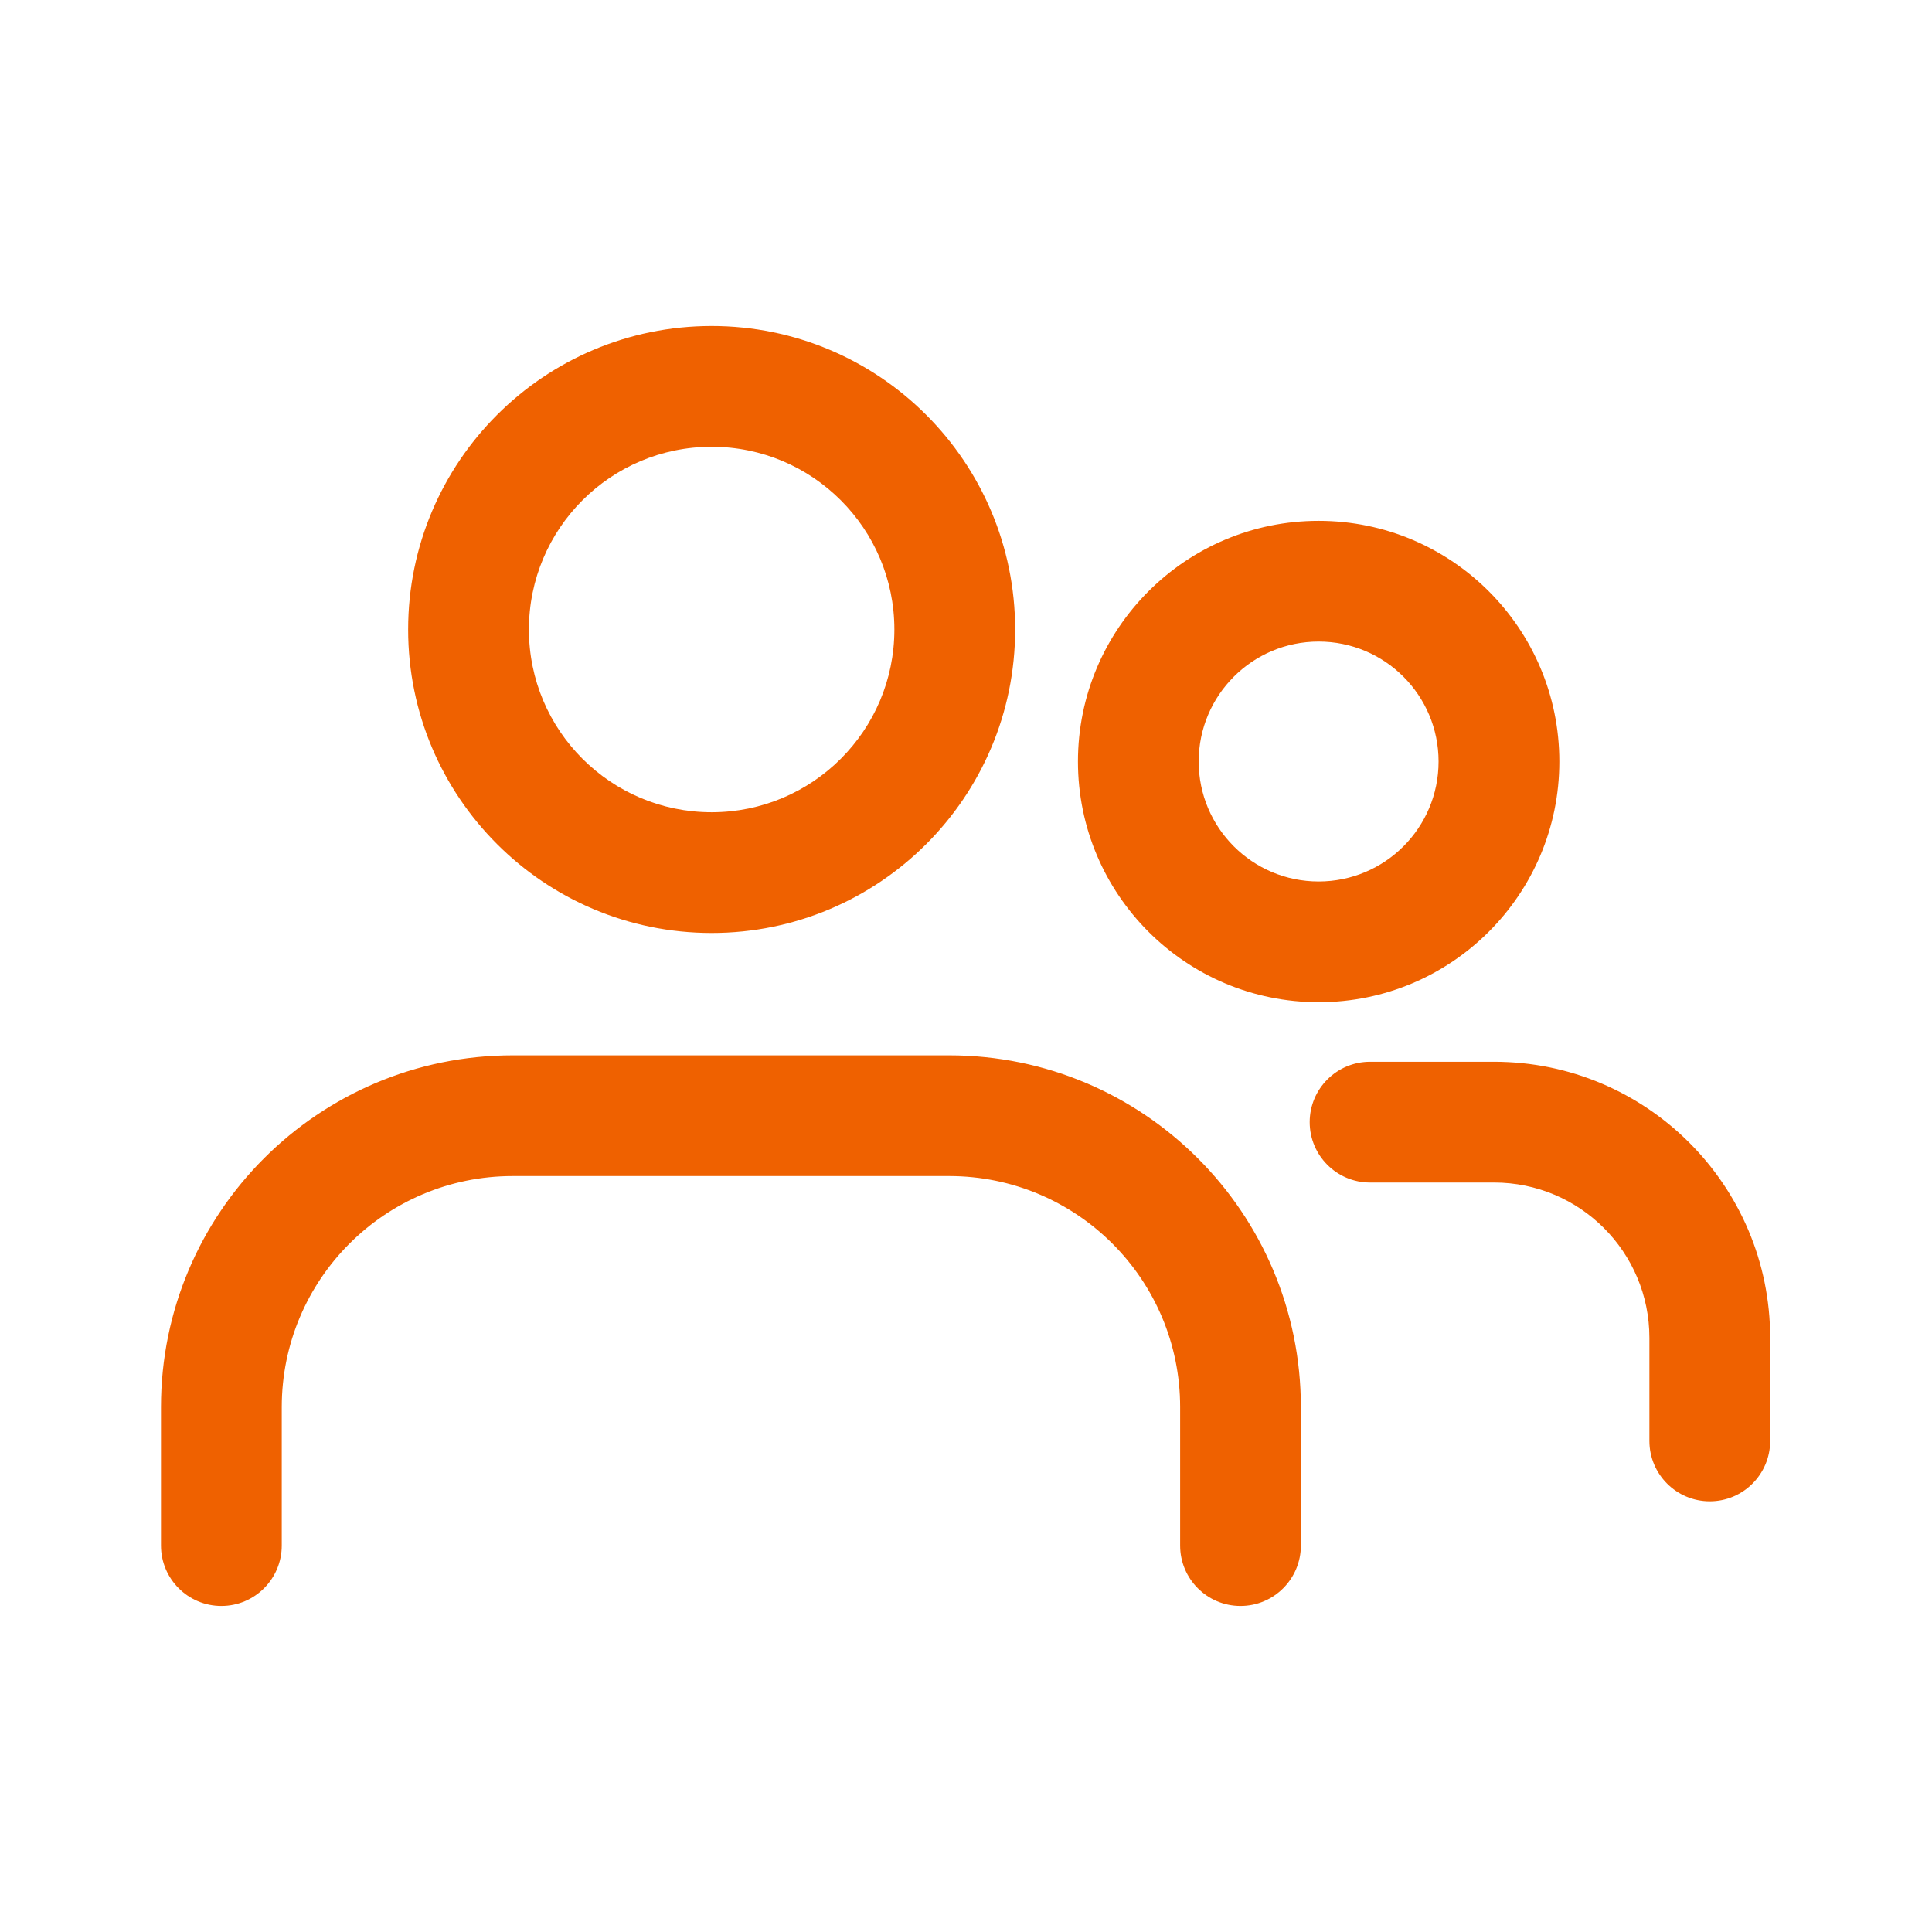<?xml version="1.0" encoding="UTF-8"?> <svg xmlns="http://www.w3.org/2000/svg" width="55" height="55" viewBox="0 0 55 55" fill="none"><path fill-rule="evenodd" clip-rule="evenodd" d="M20.259 12.719C17.386 12.719 15.057 15.048 15.057 17.921C15.057 20.794 17.386 23.123 20.259 23.123C23.132 23.123 25.461 20.794 25.461 17.921C25.461 15.048 23.132 12.719 20.259 12.719ZM11.619 17.921C11.619 13.149 15.488 9.281 20.259 9.281C25.03 9.281 28.899 13.149 28.899 17.921C28.899 22.692 25.03 26.56 20.259 26.56C15.488 26.56 11.619 22.692 11.619 17.921ZM37.539 18.264C35.653 18.264 34.124 19.793 34.124 21.679C34.124 23.565 35.653 25.094 37.539 25.094C39.425 25.094 40.953 23.565 40.953 21.679C40.953 19.793 39.425 18.264 37.539 18.264ZM30.687 21.679C30.687 17.895 33.755 14.827 37.539 14.827C41.323 14.827 44.391 17.895 44.391 21.679C44.391 25.463 41.323 28.531 37.539 28.531C33.755 28.531 30.687 25.463 30.687 21.679ZM14.598 33.48C10.964 33.48 8.021 36.423 8.021 40.057V43.999C8.021 44.948 7.251 45.718 6.302 45.718C5.353 45.718 4.583 44.948 4.583 43.999V40.057C4.583 34.525 9.065 30.043 14.598 30.043H27.019C32.551 30.043 37.033 34.525 37.033 40.057V43.999C37.033 44.948 36.264 45.718 35.315 45.718C34.365 45.718 33.596 44.948 33.596 43.999V40.057C33.596 36.423 30.653 33.48 27.019 33.48H14.598ZM37.284 31.945C37.284 30.996 38.054 30.226 39.003 30.226H42.532C46.873 30.226 50.393 33.746 50.393 38.087V41.02C50.393 41.969 49.623 42.739 48.674 42.739C47.725 42.739 46.955 41.969 46.955 41.02V38.087C46.955 35.644 44.975 33.664 42.532 33.664H39.003C38.054 33.664 37.284 32.894 37.284 31.945Z" fill="#EF6100"></path></svg> 